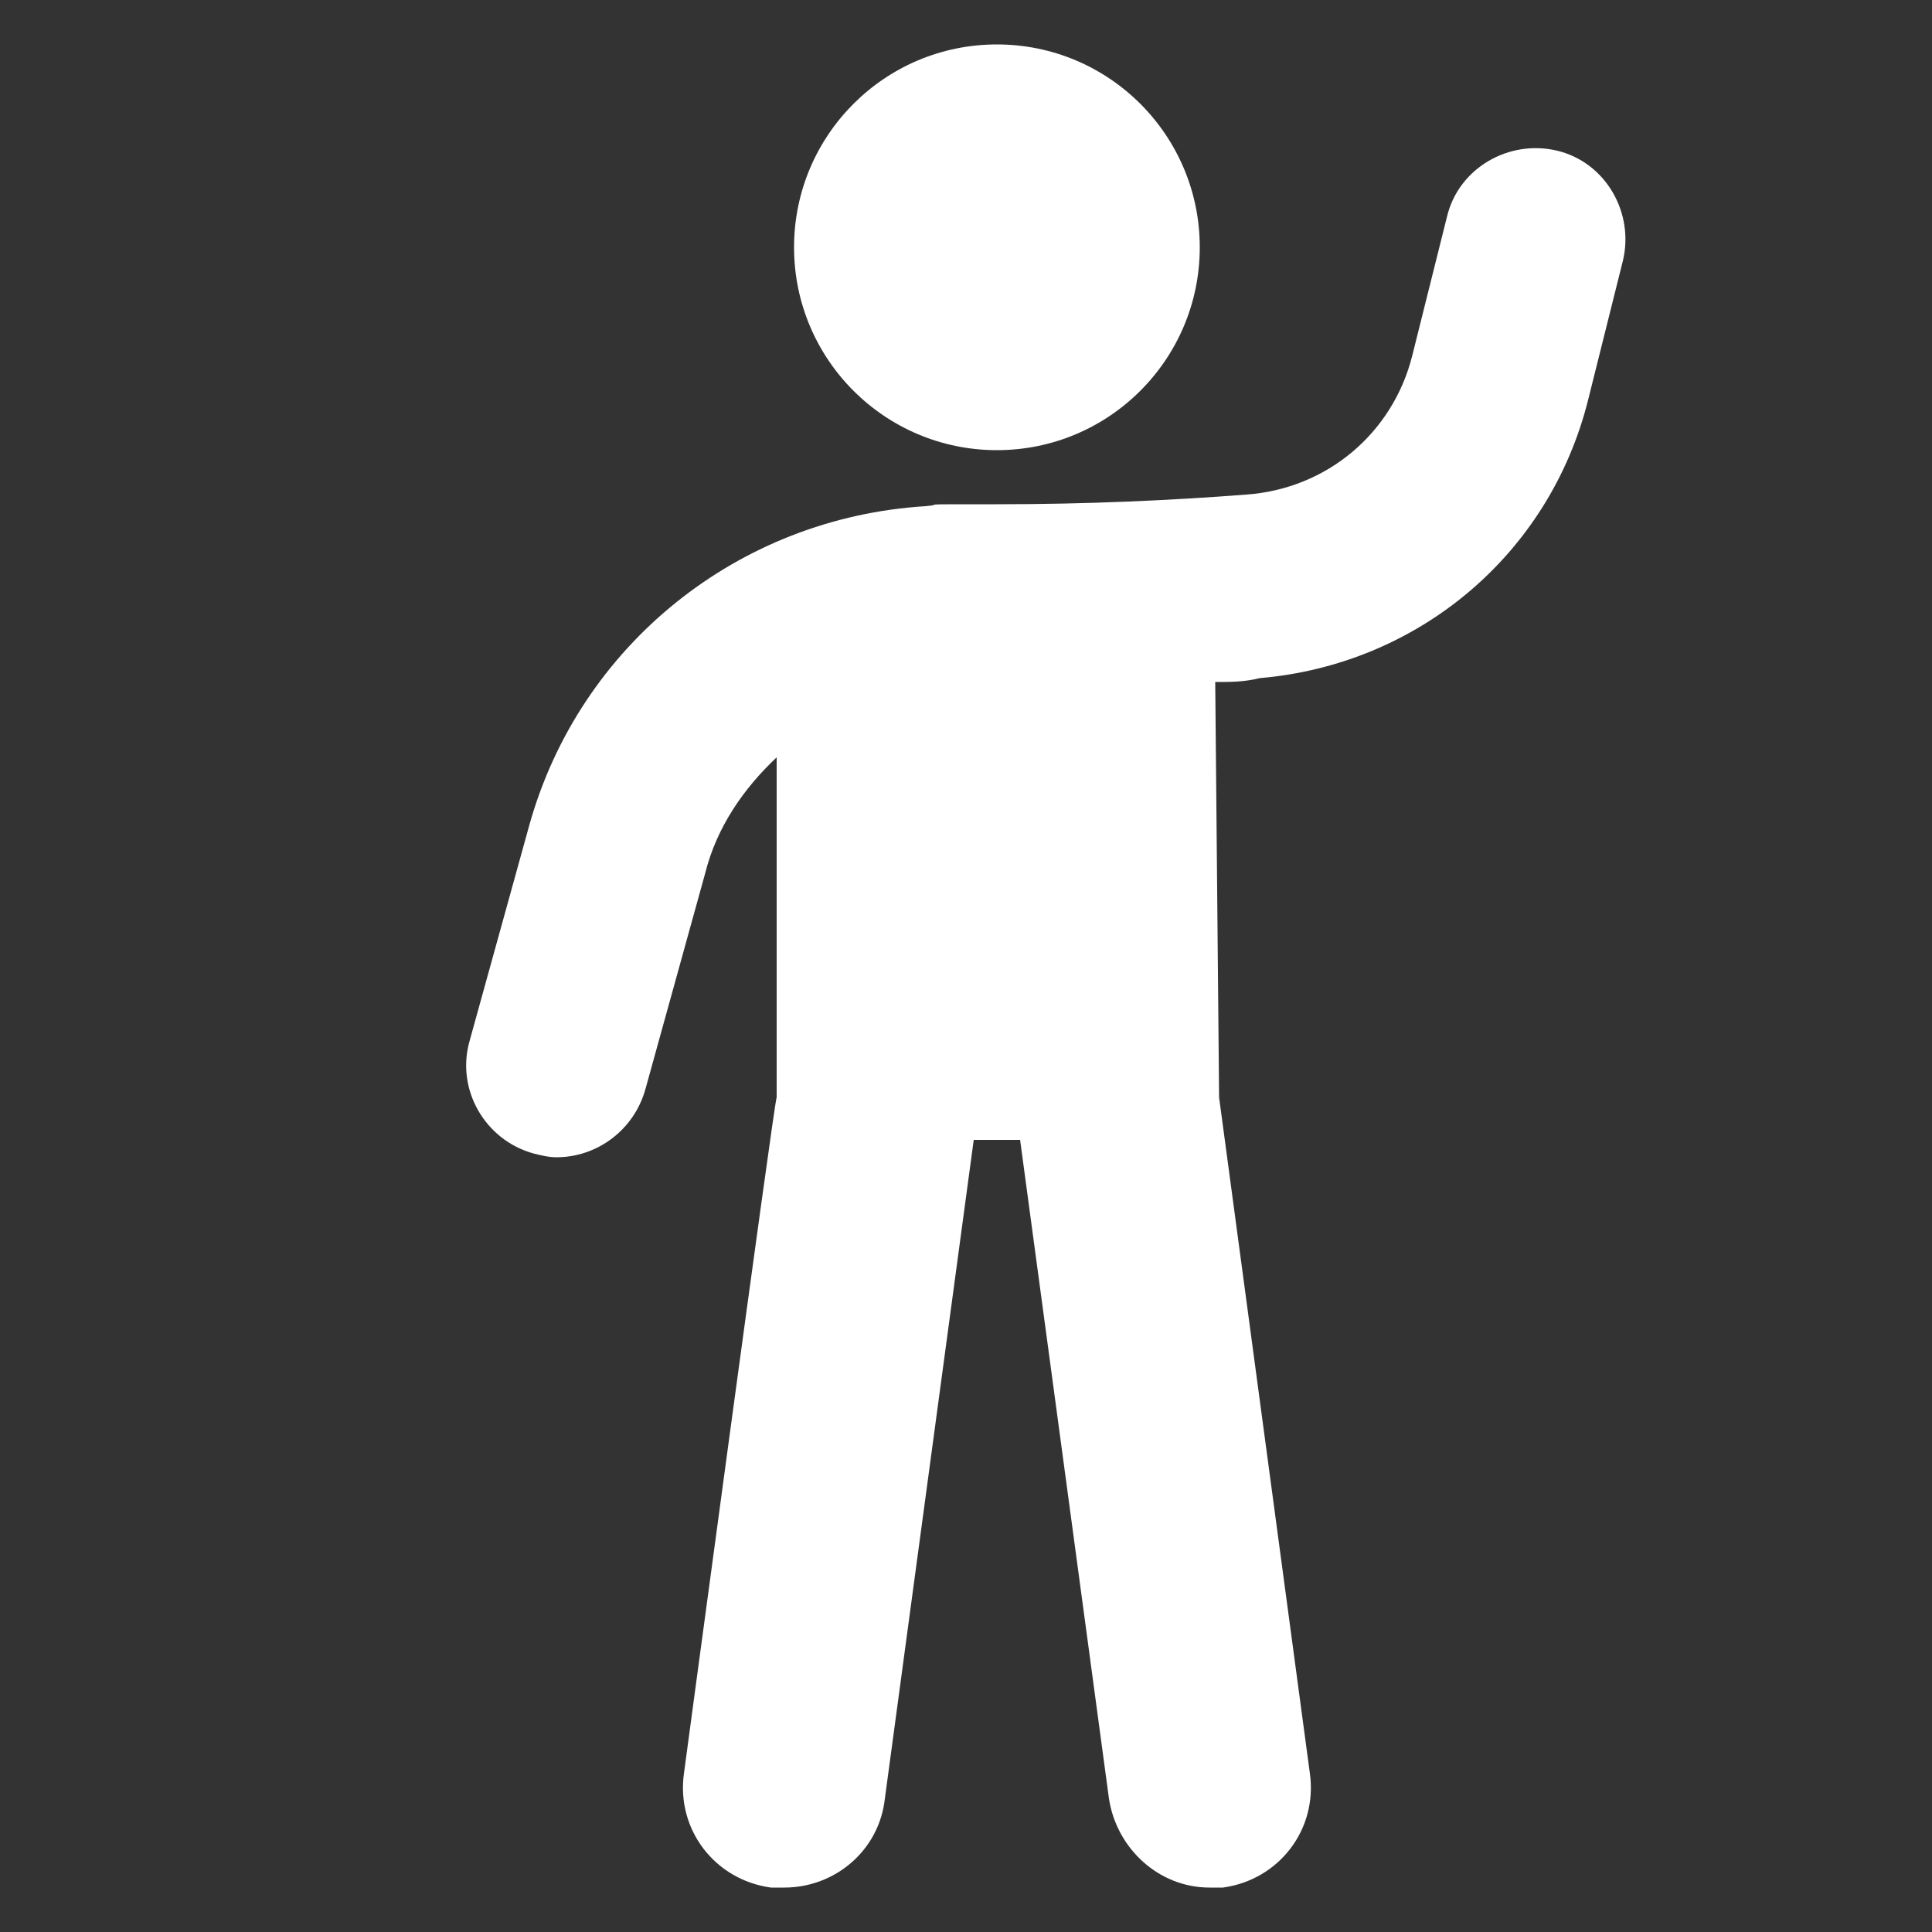 <?xml version="1.0" encoding="UTF-8"?>
<svg xmlns="http://www.w3.org/2000/svg" version="1.1" viewBox="0 0 100 100">
  <rect x="0" y="0" width="100" height="100" fill="#333333" stroke="none"/>
  <defs>
    <style>
      .cls-1 {
        fill: #fff;
      }
    </style>
  </defs>
  <!-- Generator: Adobe Illustrator 28.7.1, SVG Export Plug-In . SVG Version: 1.2.0 Build 142)  -->
  <g>
    <g id="Layer_2">
      <g>
        <path class="cls-1" d="M63.1,56.8l-.2-21.5c.8,0,1.5,0,2.3-.2,8.2-.7,15-6.4,17-14.4l1.8-7.2c.6-2.5-.9-5.1-3.4-5.7-2.5-.6-5.1.9-5.7,3.4l-1.8,7.2c-1,4-4.4,6.9-8.6,7.2-3.9.3-8.2.5-12.9.5s-2.5,0-3.7.1c-9.7.6-17.9,7.2-20.5,16.5l-3.1,11.2c-.7,2.5.8,5.1,3.3,5.8.4.1.8.2,1.2.2,2.1,0,4-1.4,4.6-3.5l3.1-11.2c.6-2.4,2-4.4,3.7-6v17.6c-.1,0-4.8,35-4.8,35-.4,2.9,1.6,5.5,4.5,5.9.2,0,.5,0,.7,0,2.6,0,4.9-1.9,5.2-4.6l4.6-34.1h2.4l4.6,34.1c.4,2.6,2.6,4.6,5.2,4.6s.5,0,.7,0c2.9-.4,4.9-3,4.5-5.9l-4.7-35Z"/>
        <path class="cls-1" d="M51.6,23.3c5.8,0,10.5-4.7,10.5-10.5s-4.7-10.5-10.5-10.5-10.5,4.7-10.5,10.5c0,5.8,4.7,10.5,10.5,10.5Z"/>
      </g>
    </g>
  </g>
</svg>